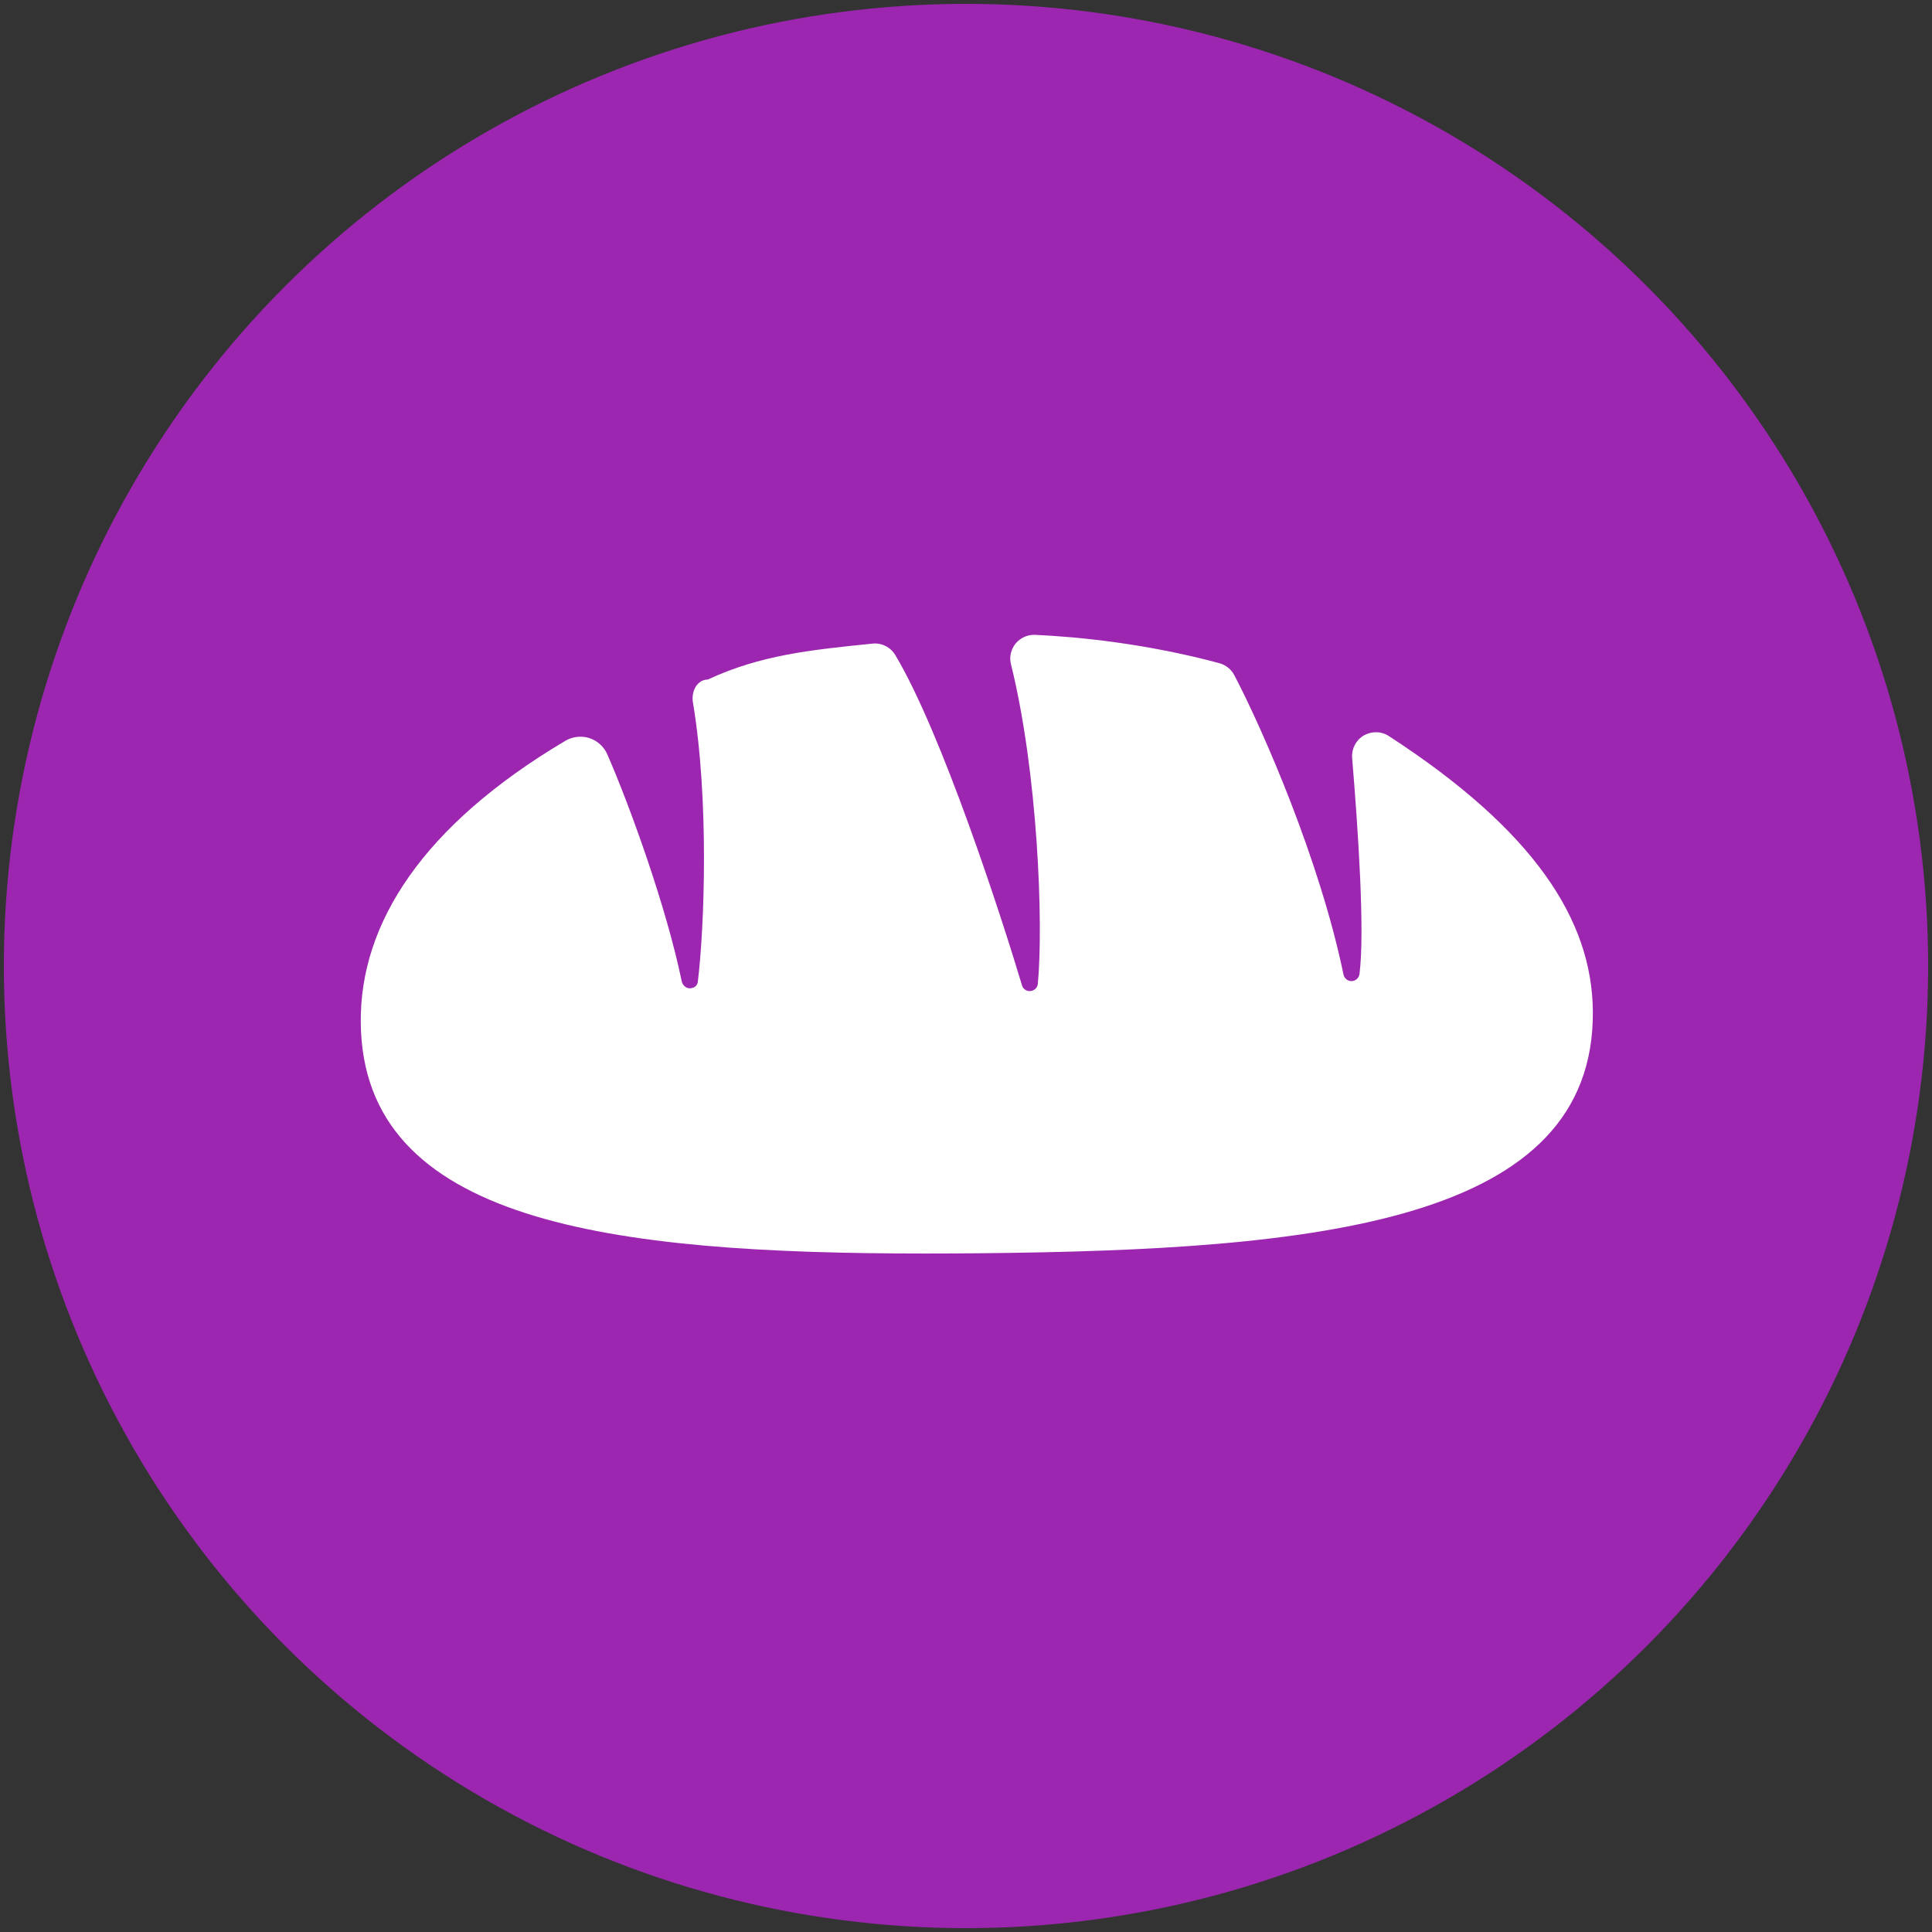<?xml version="1.0" encoding="utf-8"?>
<!-- Generator: Adobe Illustrator 19.1.0, SVG Export Plug-In . SVG Version: 6.00 Build 0)  -->
<svg version="1.1" id="Layer_1" xmlns="http://www.w3.org/2000/svg" xmlns:xlink="http://www.w3.org/1999/xlink" x="0px" y="0px"
	 viewBox="62.844 -3 22 22" style="enable-background:new 62.844 -3 22 22;" xml:space="preserve">
<rect x="62.844" y="-3" width="22" height="22" fill="#333333" stroke="none"/>
<g>
	<circle style="fill:#9C26B0;" cx="73.844" cy="8" r="10.956"/>
	<path style="fill:#FFFFFF;" d="M78.669,5.388c-0.004-0.002-0.007-0.004-0.011-0.007
		c-0.044-0.029-0.096-0.043-0.147-0.043c-0.048,0-0.096,0.013-0.139,0.038c-0.089,0.053-0.139,0.152-0.131,0.255
		c0.07,0.846,0.145,1.974,0.084,2.459c-0.005,0.045-0.043,0.08-0.087,0.082c-0.001,0-0.003,0-0.004,0
		c-0.044,0-0.082-0.031-0.091-0.073c-0.27-1.306-0.92-2.793-1.244-3.411c-0.035-0.066-0.095-0.115-0.169-0.136
		c-0.84-0.226-1.618-0.301-2.101-0.323c-0.004-0-0.008-0-0.011-0c-0.081,0-0.157,0.037-0.209,0.099
		c-0.054,0.067-0.074,0.154-0.053,0.236c0.305,1.226,0.371,2.949,0.306,3.638c-0.004,0.045-0.04,0.08-0.083,0.083
		c-0.003,0-0.006,0.001-0.009,0.001c-0.04,0-0.077-0.026-0.088-0.065c-0.241-0.804-0.914-2.877-1.444-3.763
		c-0.048-0.081-0.137-0.131-0.231-0.131c-0.009,0-0.019,0.001-0.028,0.002c-0.707,0.072-1.272,0.129-1.875,0.409
		c-0.12,0.001-0.19,0.13-0.17,0.258c0.187,1.114,0.131,2.571,0.056,3.186c-0.007,0.045-0.043,0.07-0.089,0.072
		c-0.001,0-0.002,0-0.003,0c-0.043,0-0.081-0.035-0.091-0.079c-0.174-0.843-0.584-1.98-0.847-2.584
		c-0.038-0.088-0.113-0.156-0.204-0.186c-0.034-0.011-0.069-0.016-0.103-0.016c-0.059,0-0.118,0.016-0.17,0.046
		c-1.623,0.963-2.342,2.079-2.331,3.21c0.022,2.278,2.836,2.629,6.421,2.629c0.204,0,0.411-0.001,0.62-0.003
		c3.874-0.037,7.012-0.352,6.989-2.76C80.971,7.475,80.315,6.459,78.669,5.388z"/>
</g>
</svg>
